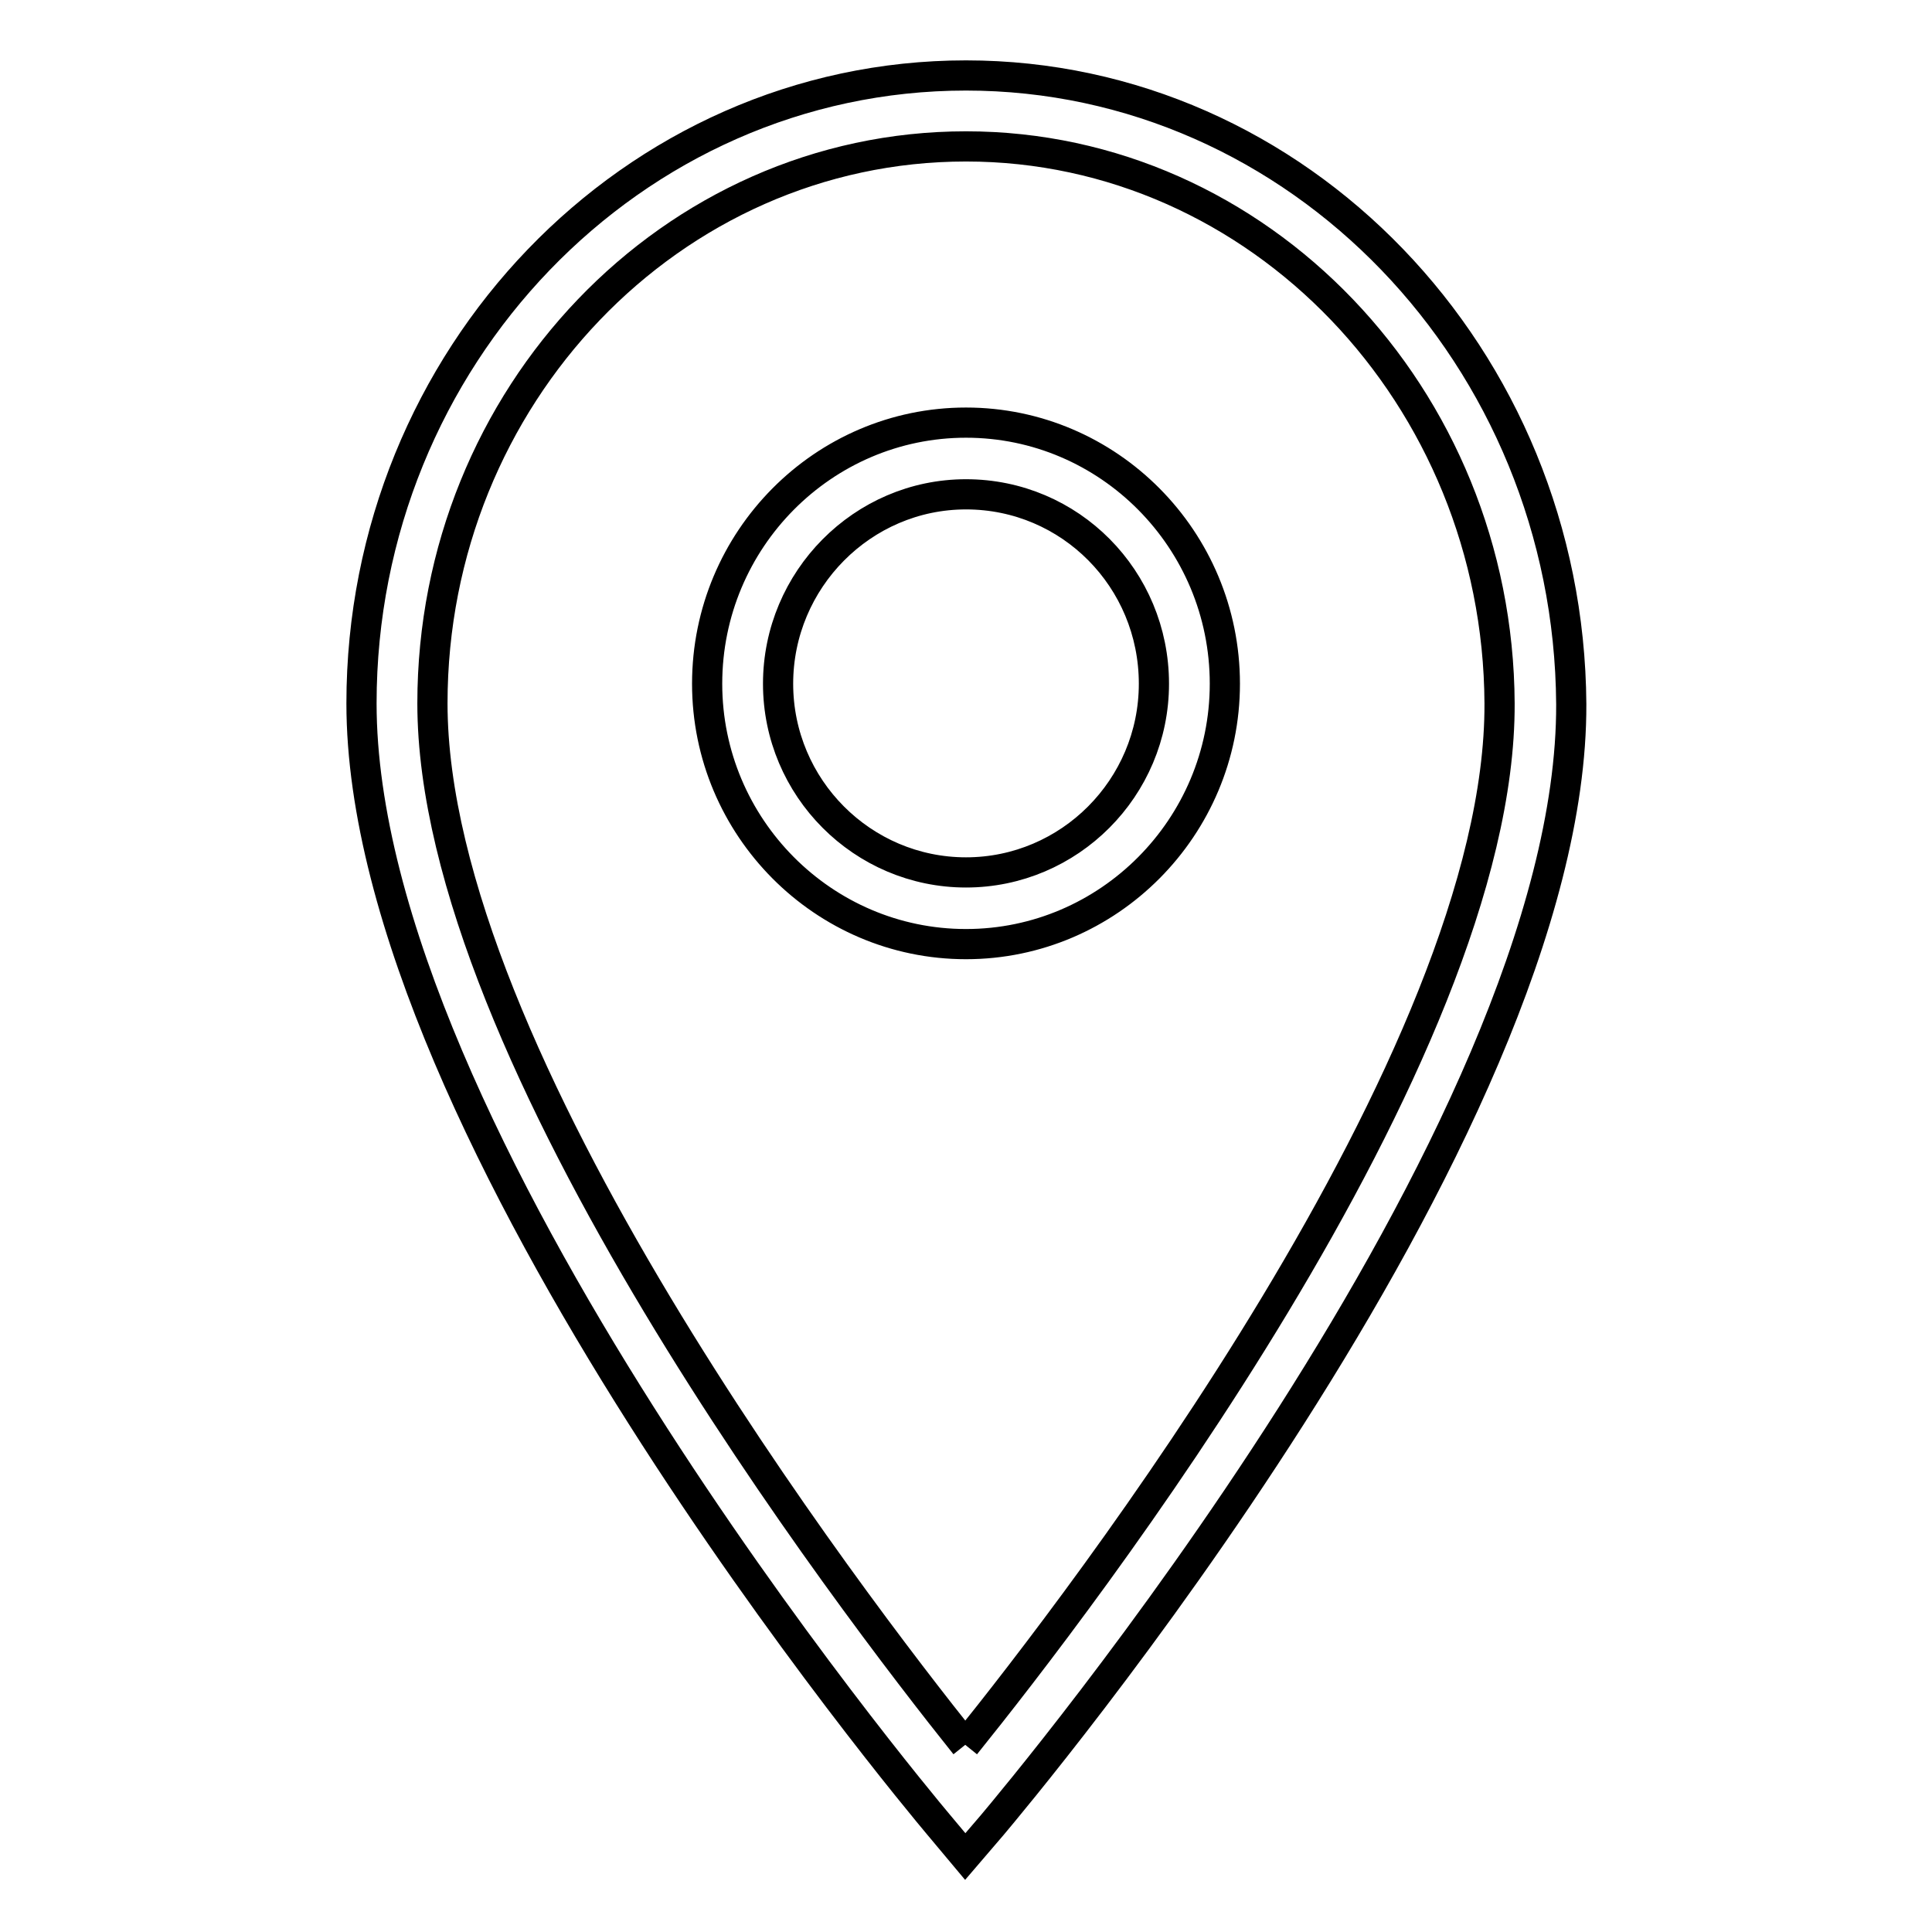 <?xml version="1.0" encoding="utf-8"?>
<!-- Svg Vector Icons : http://www.onlinewebfonts.com/icon -->
<!DOCTYPE svg PUBLIC "-//W3C//DTD SVG 1.1//EN" "http://www.w3.org/Graphics/SVG/1.1/DTD/svg11.dtd">
<svg version="1.1" xmlns="http://www.w3.org/2000/svg" xmlns:xlink="http://www.w3.org/1999/xlink" x="0px" y="0px" viewBox="0 0 256 256" enable-background="new 0 0 256 256" xml:space="preserve">
<g><g><path stroke-width="4" fill-opacity="0" stroke="#000000"  d="M128,56c-18.9,0-34.3,15.5-34.3,34.6c0,19,15.4,34.5,34.3,34.5c18.9,0,34.3-15.5,34.3-34.5C162.3,71.5,146.9,56,128,56 M128,115.6c-13.7,0-24.9-11.2-24.9-25c0-13.8,11.2-25.1,24.9-25.1c13.8,0,24.9,11.2,24.9,25.1C152.9,104.4,141.7,115.6,128,115.6 M128,10c-44.2,0-80.1,37.4-80.1,83.2c0,57.2,73.3,144.8,76.4,148.5l3.6,4.3l3.6-4.2c3.1-3.7,76.9-91.3,76.7-148.5C207.9,47.3,172,10,128,10 M127.9,231.2c-14.8-18.5-70.6-91.2-70.6-138c0-40.7,31.7-73.8,70.7-73.8c38.8,0,70.5,33.1,70.7,73.8C198.9,140.1,142.8,212.7,127.9,231.2"/></g></g>
</svg>
